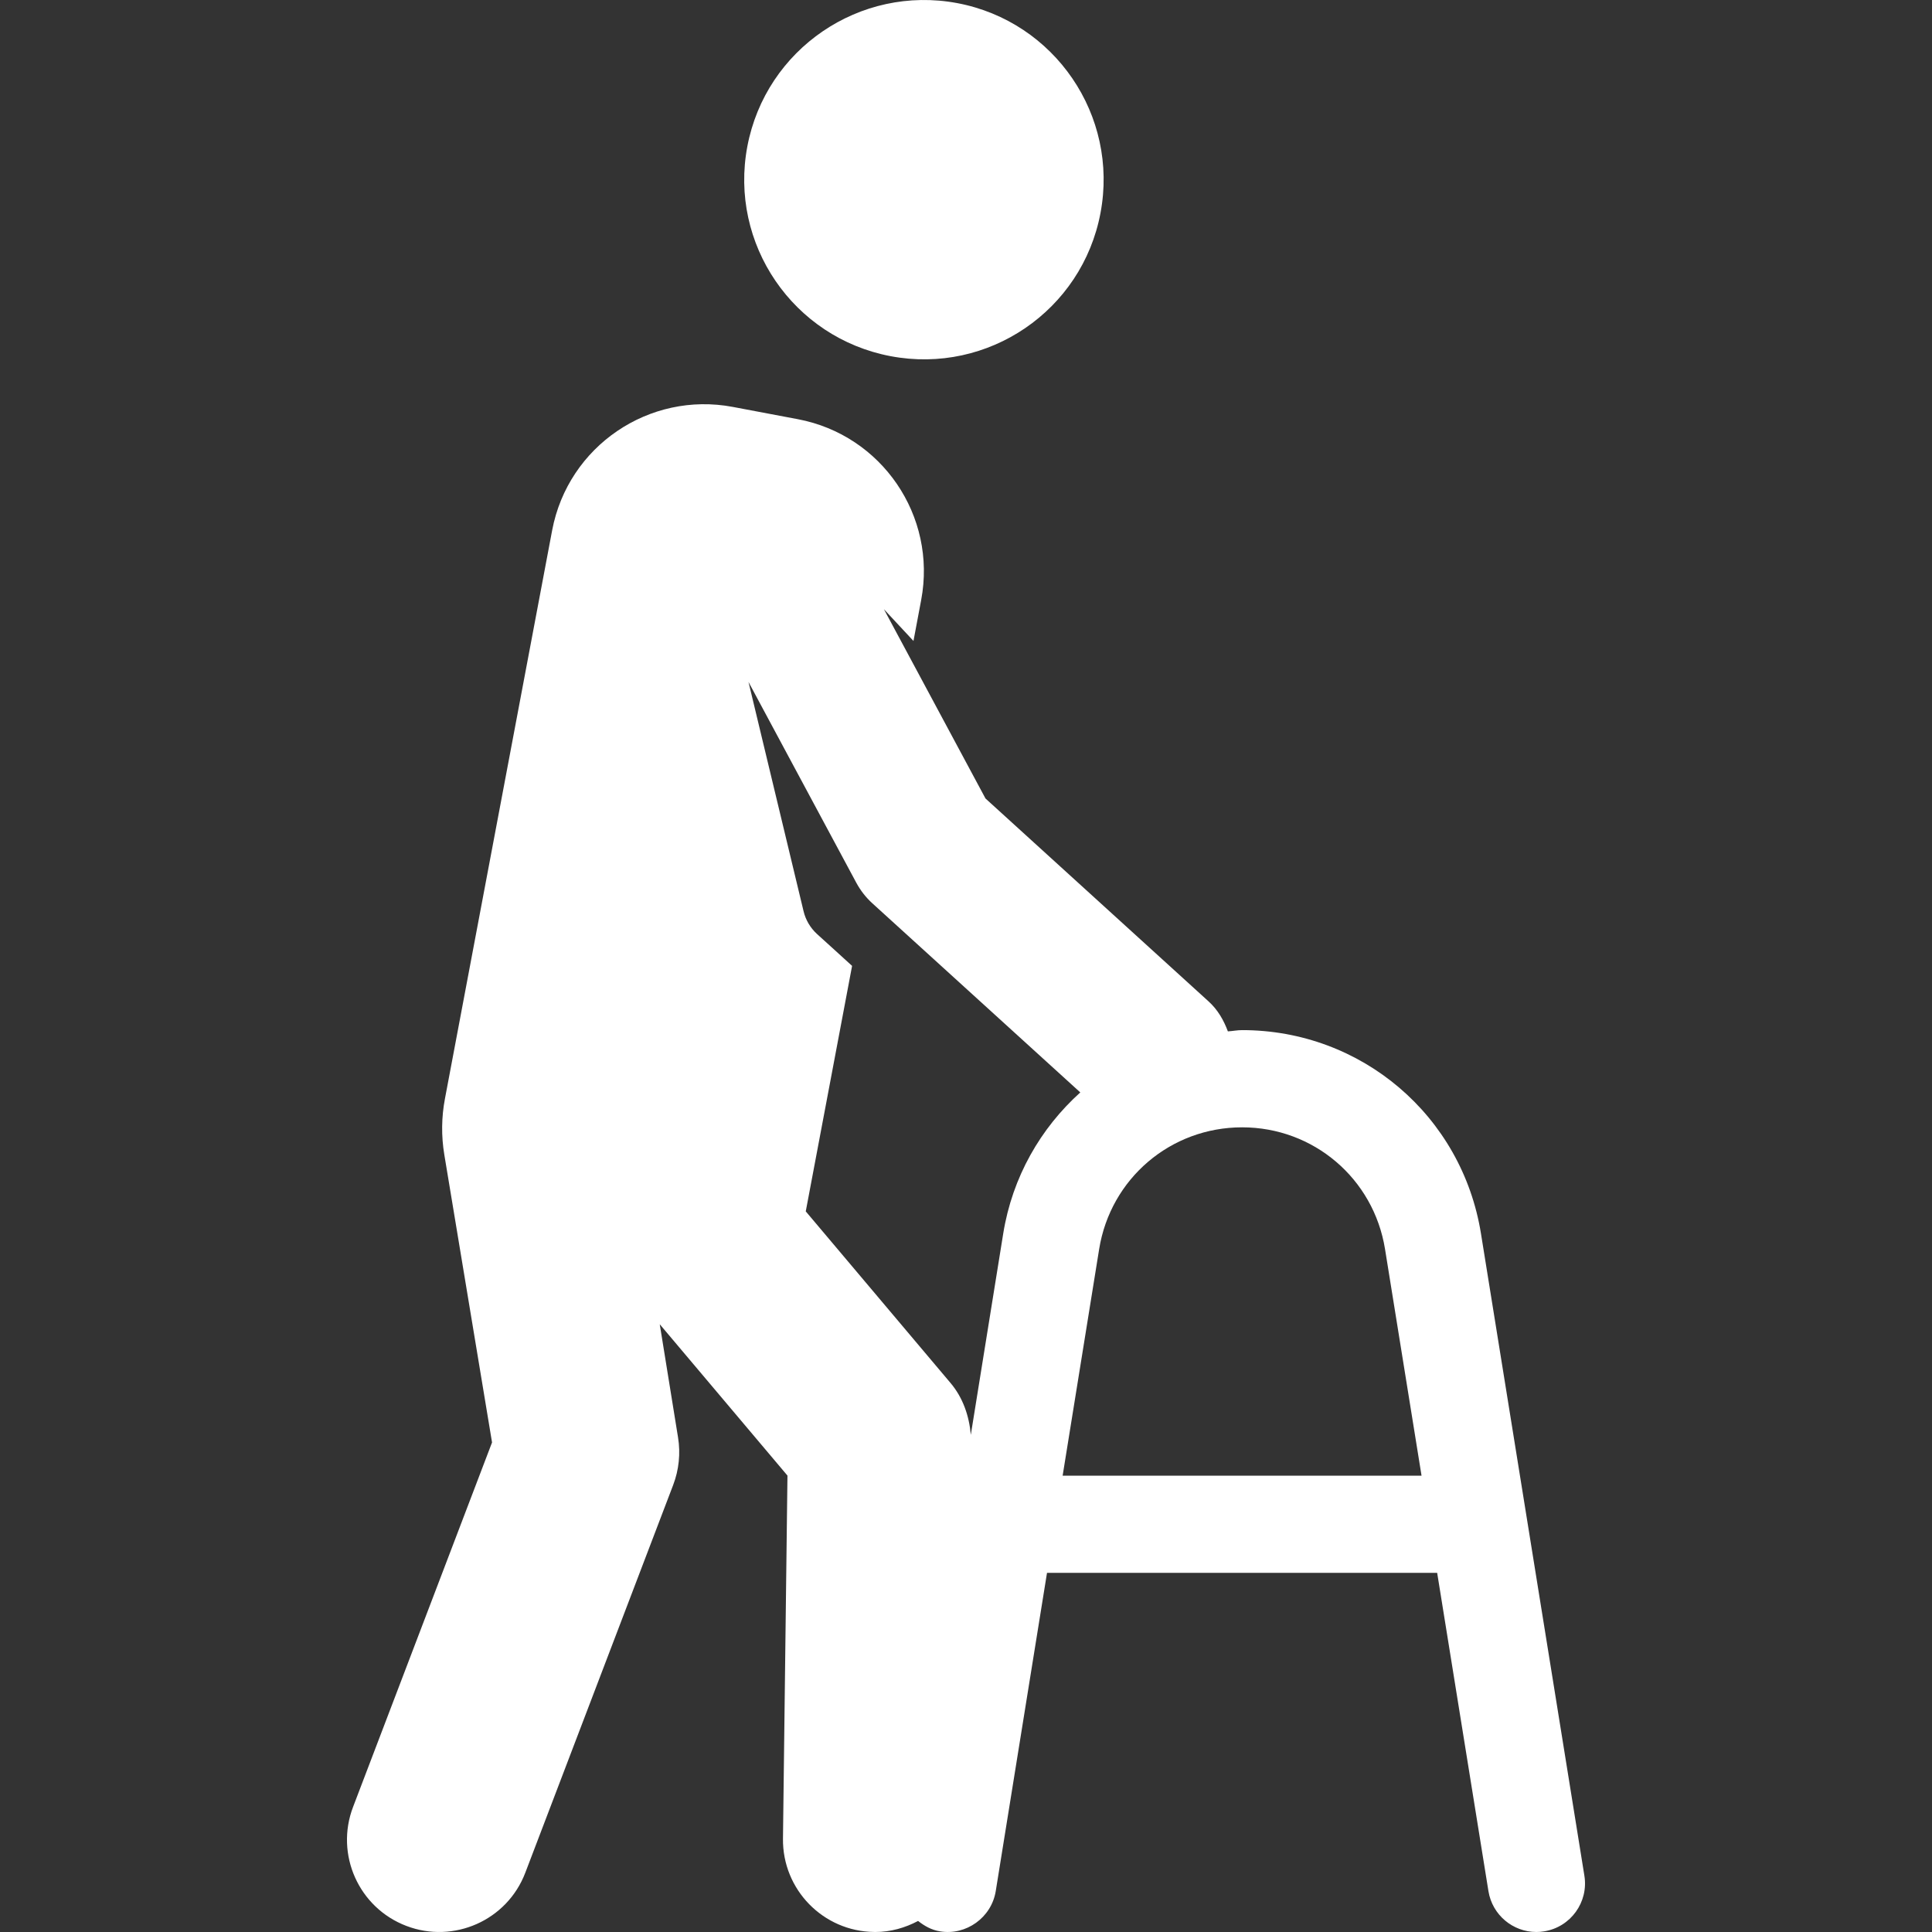 <?xml version="1.0" encoding="UTF-8"?> <svg xmlns="http://www.w3.org/2000/svg" xmlns:xlink="http://www.w3.org/1999/xlink" id="Capa_1" x="0px" y="0px" viewBox="0 0 475.775 475.775" style="enable-background:new 0 0 475.775 475.775;" xml:space="preserve" width="512px" height="512px"><rect x="0" y="0" width="475.775" height="475.775" fill="#333333" stroke="none"/><g><g id="XMLID_105_"> <path id="XMLID_107_" d="M364.704,303.784c-4.676-29.036-29.425-50.107-58.819-50.107c-1.199,0-2.321,0.241-3.506,0.311 c-1.014-2.72-2.462-5.307-4.769-7.394l-54.922-49.958l-25.014-46.607l7.278,7.815l1.901-10.107 c3.895-20.673-9.694-40.591-30.359-44.503l-16.007-3.023c-20.588-3.896-40.568,9.616-44.51,30.368L109.577,270.54 c-0.873,4.568-0.921,9.25-0.157,13.832l11.751,70.843l-34.224,89.762c-4.474,11.712,1.402,24.836,13.123,29.301 c11.609,4.441,24.81-1.31,29.299-13.123l36.406-95.458c1.419-3.725,1.84-7.77,1.2-11.712l-4.504-27.874l31.45,37.271l-1.105,89.405 c-0.156,12.538,9.896,22.831,22.428,22.98c0.092,0.008,0.187,0.008,0.279,0.008c3.835,0,7.387-1.036,10.566-2.72 c1.559,1.232,3.305,2.229,5.408,2.563c6.406,1.061,12.656-3.381,13.716-9.911l12.623-78.371h96.082l12.624,78.371 c0.951,5.883,6.032,10.067,11.799,10.067c0.638,0,1.278-0.046,1.916-0.157c6.531-1.043,10.973-7.191,9.913-13.713L364.704,303.784z M247.052,303.791l-7.979,49.553c-0.405-4.668-1.948-9.172-5.003-12.78l-35.644-42.25l11.409-60.455l-4.94-4.496l-3.679-3.335 c-1.714-1.567-2.836-3.546-3.334-5.649l-13.559-56.443l26.556,49.461c1.029,1.9,2.354,3.606,3.943,5.049l51.213,46.575 C256.248,277.843,249.296,289.858,247.052,303.791z M261.686,363.396l8.993-55.795c2.806-17.378,17.61-29.985,35.205-29.985 c17.581,0,32.387,12.607,35.192,29.978l8.993,55.803H261.686z" data-original="#000000" class="active-path" data-old_color="#ffffff" fill="#ffffff"></path> <path id="XMLID_106_" d="M219.326,87.711c24.017,4.551,47.161-11.244,51.681-35.253c4.535-24.001-11.253-47.145-35.254-51.688 c-24.001-4.512-47.161,11.261-51.711,35.277C179.507,60.064,195.325,83.176,219.326,87.711z" data-original="#000000" class="active-path" data-old_color="#ffffff" fill="#ffffff"></path> </g></g> </svg> 